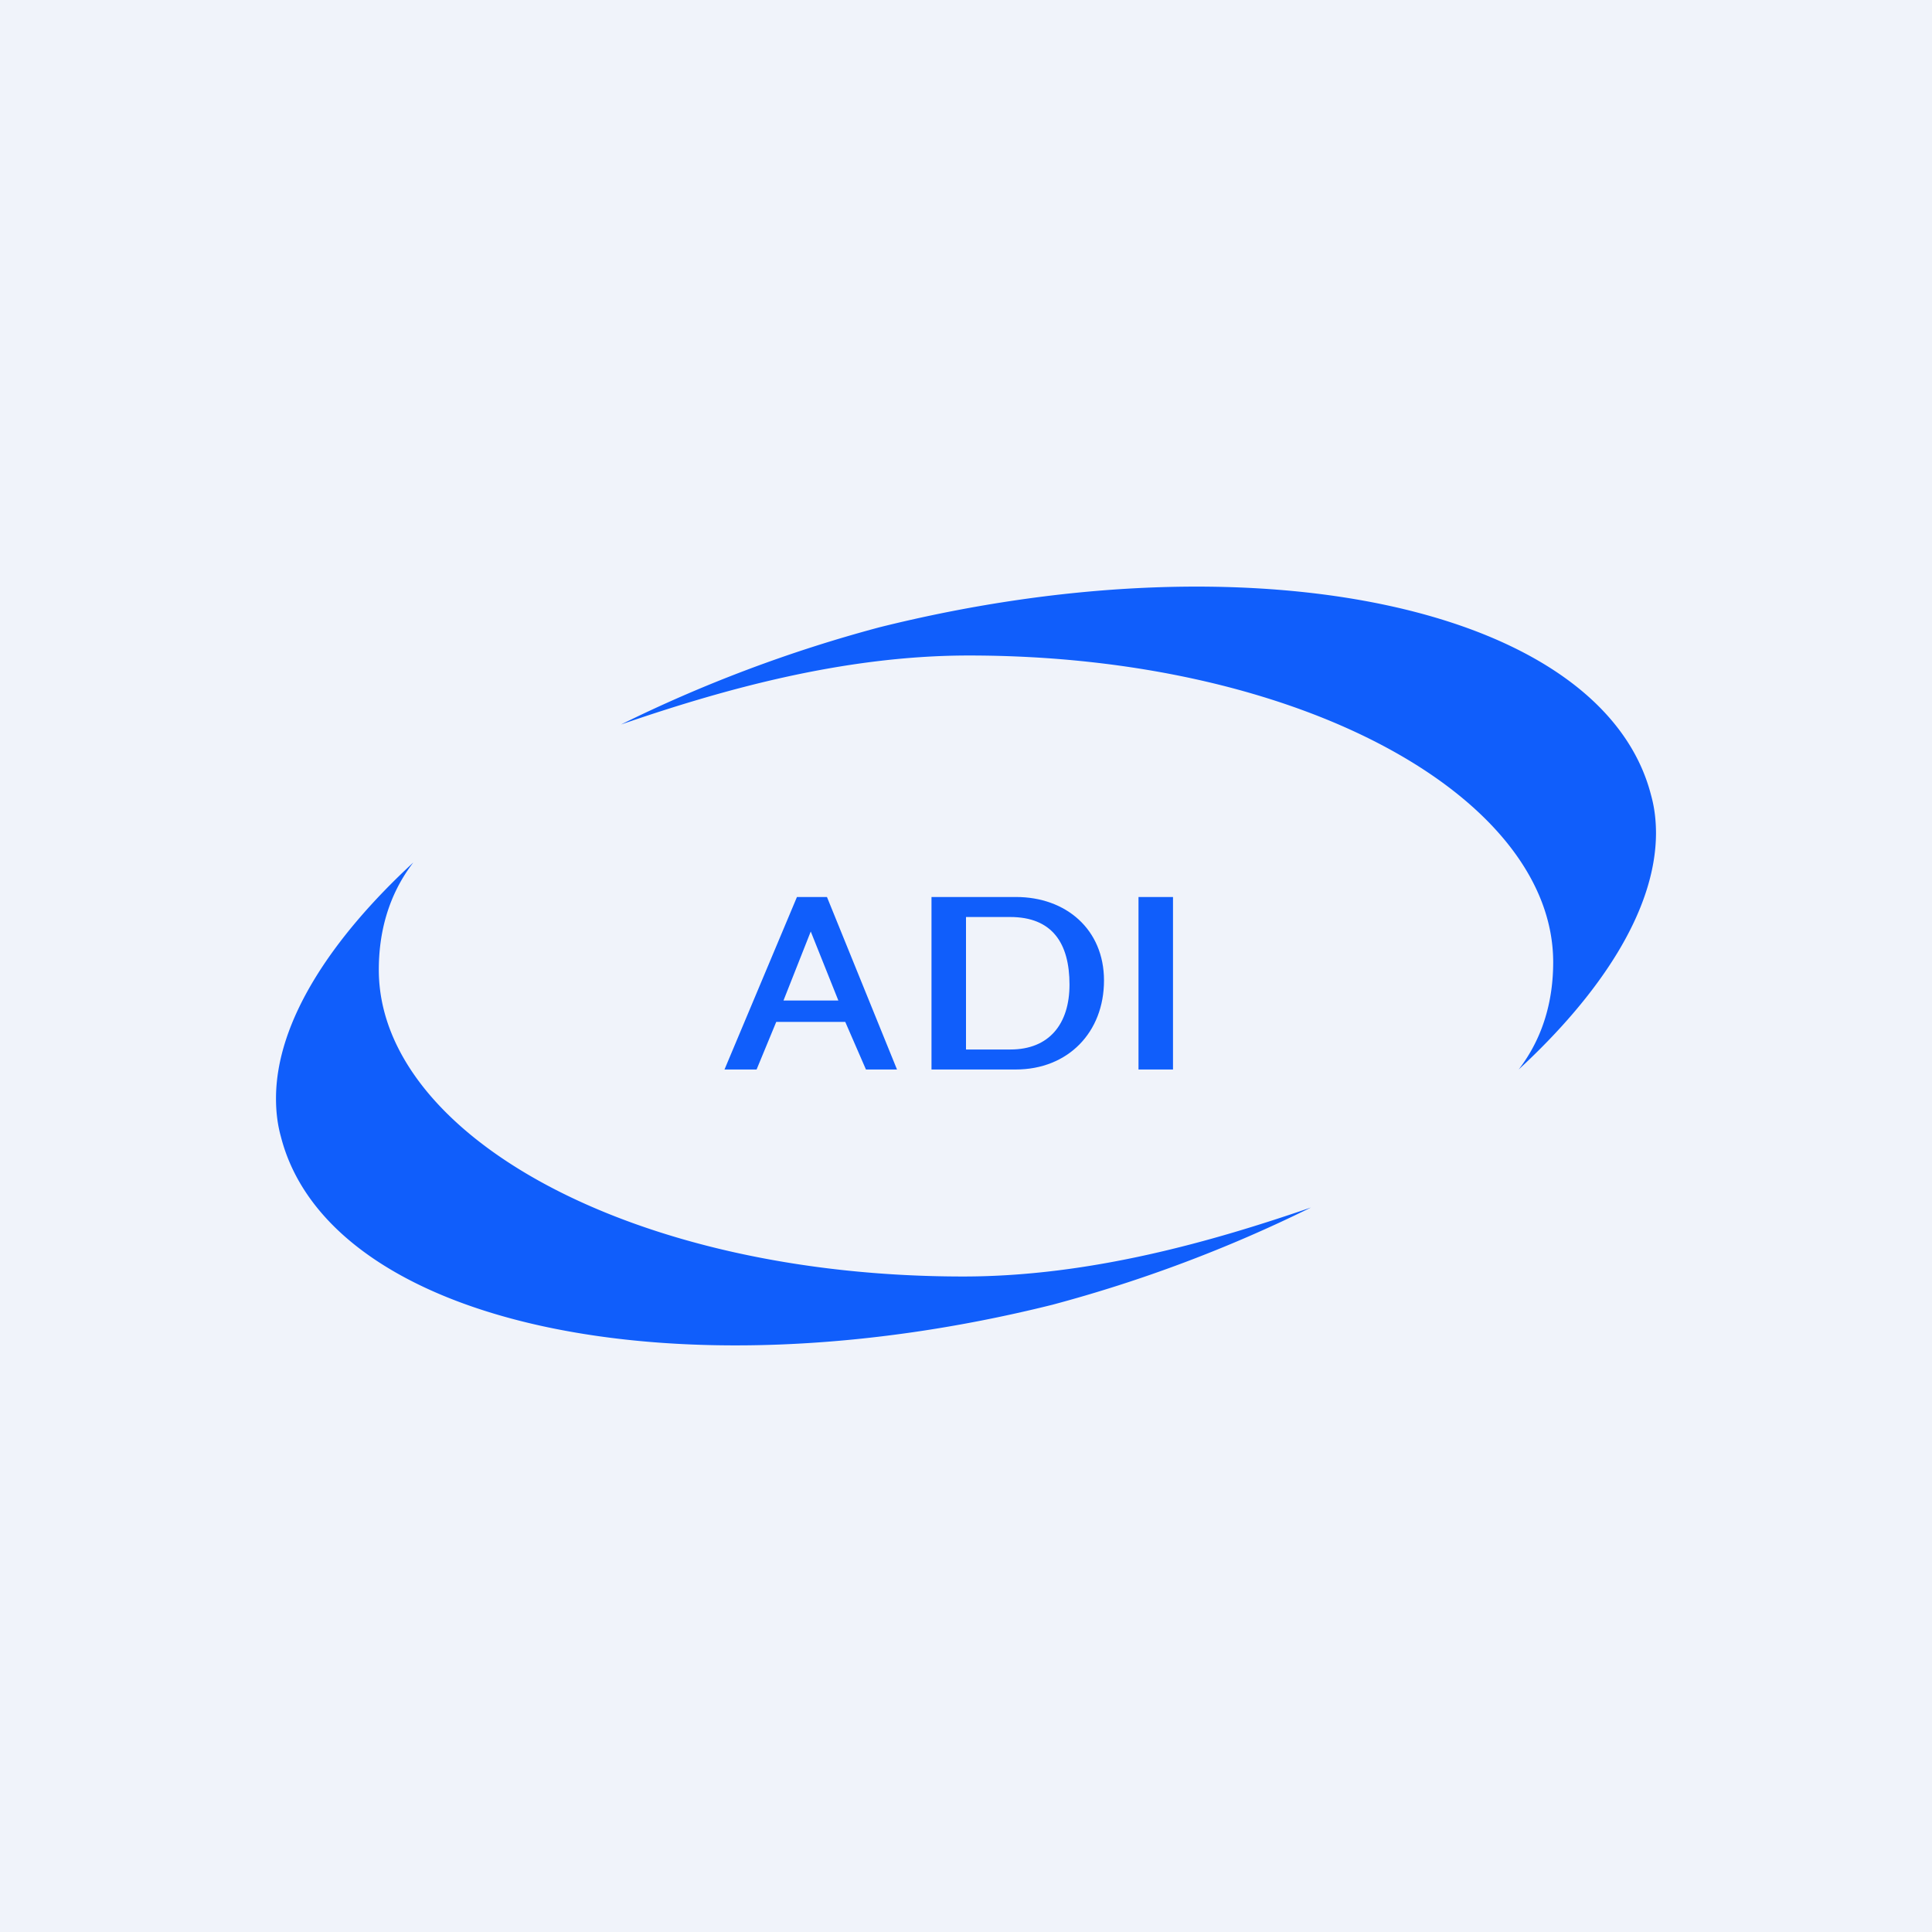 <!-- by TradingView --><svg width="56" height="56" viewBox="0 0 56 56" xmlns="http://www.w3.org/2000/svg"><path fill="#F0F3FA" d="M0 0h56v56H0z"/><path d="M30.5 37.82A40.5 40.5 0 0 0 38 35c-2.82.97-6.38 2-10.08 2-9.64 0-16.94-4.12-16.94-8.89 0-1.07.27-2.16 1-3.11C9.62 27.18 8 29.6 8 31.84c0 .37.04.74.14 1.1 1.38 5.43 11.4 7.61 22.36 4.88ZM25.5 18.18A40.5 40.5 0 0 0 18 21c2.82-.97 6.38-2 10.08-2 9.64 0 16.94 4.12 16.94 8.89 0 1.07-.27 2.16-1 3.11 2.36-2.18 3.97-4.6 3.98-6.84 0-.37-.04-.74-.14-1.1-1.38-5.43-11.4-7.61-22.36-4.88Z" fill="#105EFB"/><path d="m24.3 29-.8-2-.79 2h1.6Zm-1.2-3h.87L26 31h-.9l-.6-1.38h-2L21.93 31H21l2.1-5ZM29.29 30.42c1.12 0 1.71-.74 1.71-1.88 0-1.2-.5-1.96-1.72-1.96H28v3.84h1.29ZM27 26h2.45c1.45 0 2.55.94 2.55 2.42 0 1.5-1.04 2.58-2.56 2.58H27v-5ZM33 26h1v5h-1v-5Z" fill="#105EFB"/></svg>